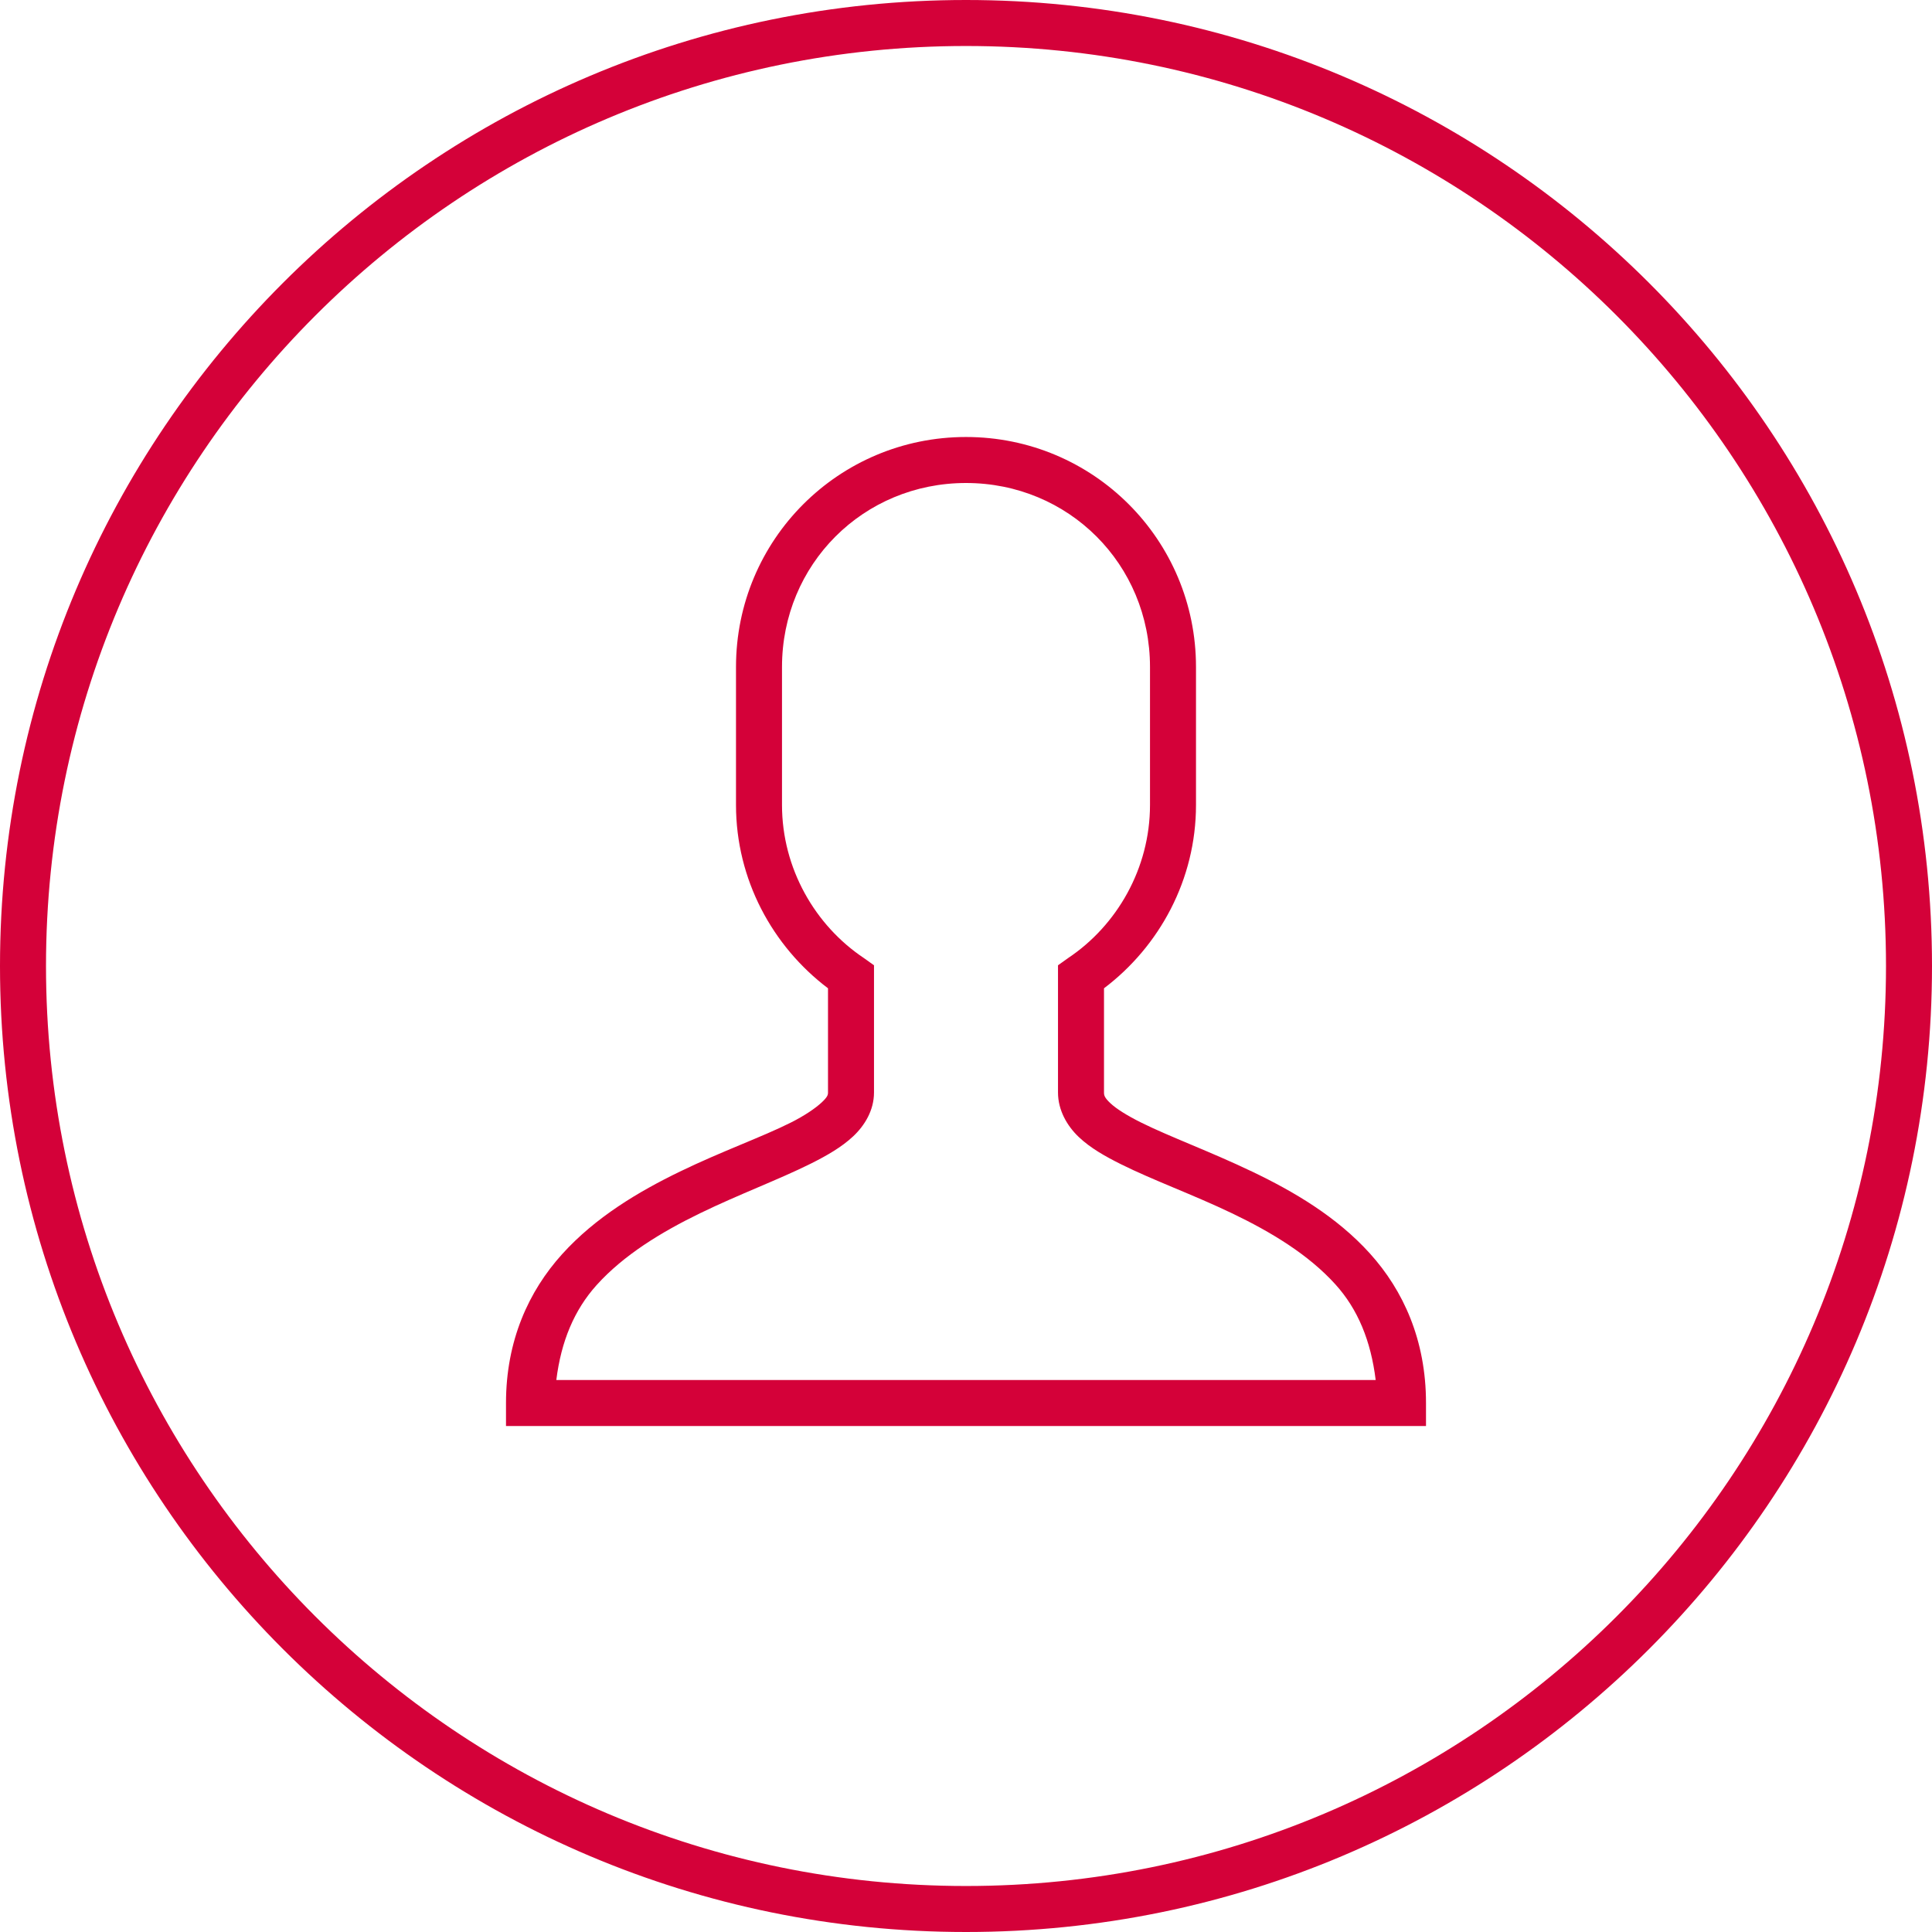 <?xml version="1.0" encoding="UTF-8"?>
<svg width="84px" height="84px" viewBox="0 0 84 84" version="1.1" xmlns="http://www.w3.org/2000/svg" xmlns:xlink="http://www.w3.org/1999/xlink">
    <!-- Generator: Sketch 51.3 (57544) - http://www.bohemiancoding.com/sketch -->
    <title>CIBCNetBanking-icon</title>
    <desc>Created with Sketch.</desc>
    <defs></defs>
    <g id="US-Sign-On-Flow" stroke="none" stroke-width="1" fill="none" fill-rule="evenodd">
        <g id="Sign-On-Landing" transform="translate(-278, -467)" fill="#D40139" fill-rule="nonzero">
            <g id="Card" transform="translate(130, 437)">
                <g id="CIBCNetBanking-icon" transform="translate(148, 30)">
                    <path d="M42,82 C64.091,82 82,64.091 82,42 C82,19.909 64.091,2 42,2 C19.909,2 2,19.909 2,42 C2,64.091 19.909,82 42,82 Z M42,84 C18.804,84 0,65.196 0,42 C0,18.804 18.804,0 42,0 C65.196,0 84,18.804 84,42 C84,65.196 65.196,84 42,84 Z" id="Oval"></path>
                    <path d="M42,19 C36.465,19 32,23.465 32,29 L32,35 C32,38.238 33.586,41.145 36,42.969 L36,47.5 C36,47.605 35.98,47.695 35.719,47.938 C35.457,48.18 34.992,48.504 34.375,48.812 C33.145,49.43 31.367,50.062 29.562,50.938 C27.758,51.812 25.887,52.926 24.438,54.531 C22.988,56.137 22,58.289 22,61 L22,62 L62,62 L62,61 C62,58.266 61.012,56.105 59.562,54.5 C58.113,52.895 56.242,51.801 54.438,50.938 C52.633,50.074 50.852,49.422 49.625,48.812 C49.012,48.508 48.539,48.211 48.281,47.969 C48.023,47.727 48,47.625 48,47.5 L48,42.969 C50.414,41.145 52,38.238 52,35 L52,29 C52,23.465 47.535,19 42,19 Z M42,21 C46.465,21 50,24.535 50,29 L50,35 C50,37.758 48.559,40.242 46.438,41.656 L46,41.969 L46,47.5 C46,48.273 46.398,48.957 46.906,49.438 C47.414,49.918 48.051,50.277 48.75,50.625 C50.148,51.32 51.867,51.938 53.562,52.75 C55.258,53.562 56.887,54.543 58.062,55.844 C59.039,56.922 59.605,58.305 59.812,60 L24.188,60 C24.395,58.324 24.965,56.957 25.938,55.875 C27.113,54.57 28.742,53.574 30.438,52.75 C32.133,51.926 33.855,51.289 35.25,50.594 C35.945,50.246 36.59,49.879 37.094,49.406 C37.598,48.934 38,48.27 38,47.5 L38,41.969 L37.562,41.656 C35.441,40.242 34,37.758 34,35 L34,29 C34,24.535 37.535,21 42,21 Z" id="Shape"></path>
                </g>
            </g>
        </g>
    </g>
</svg>